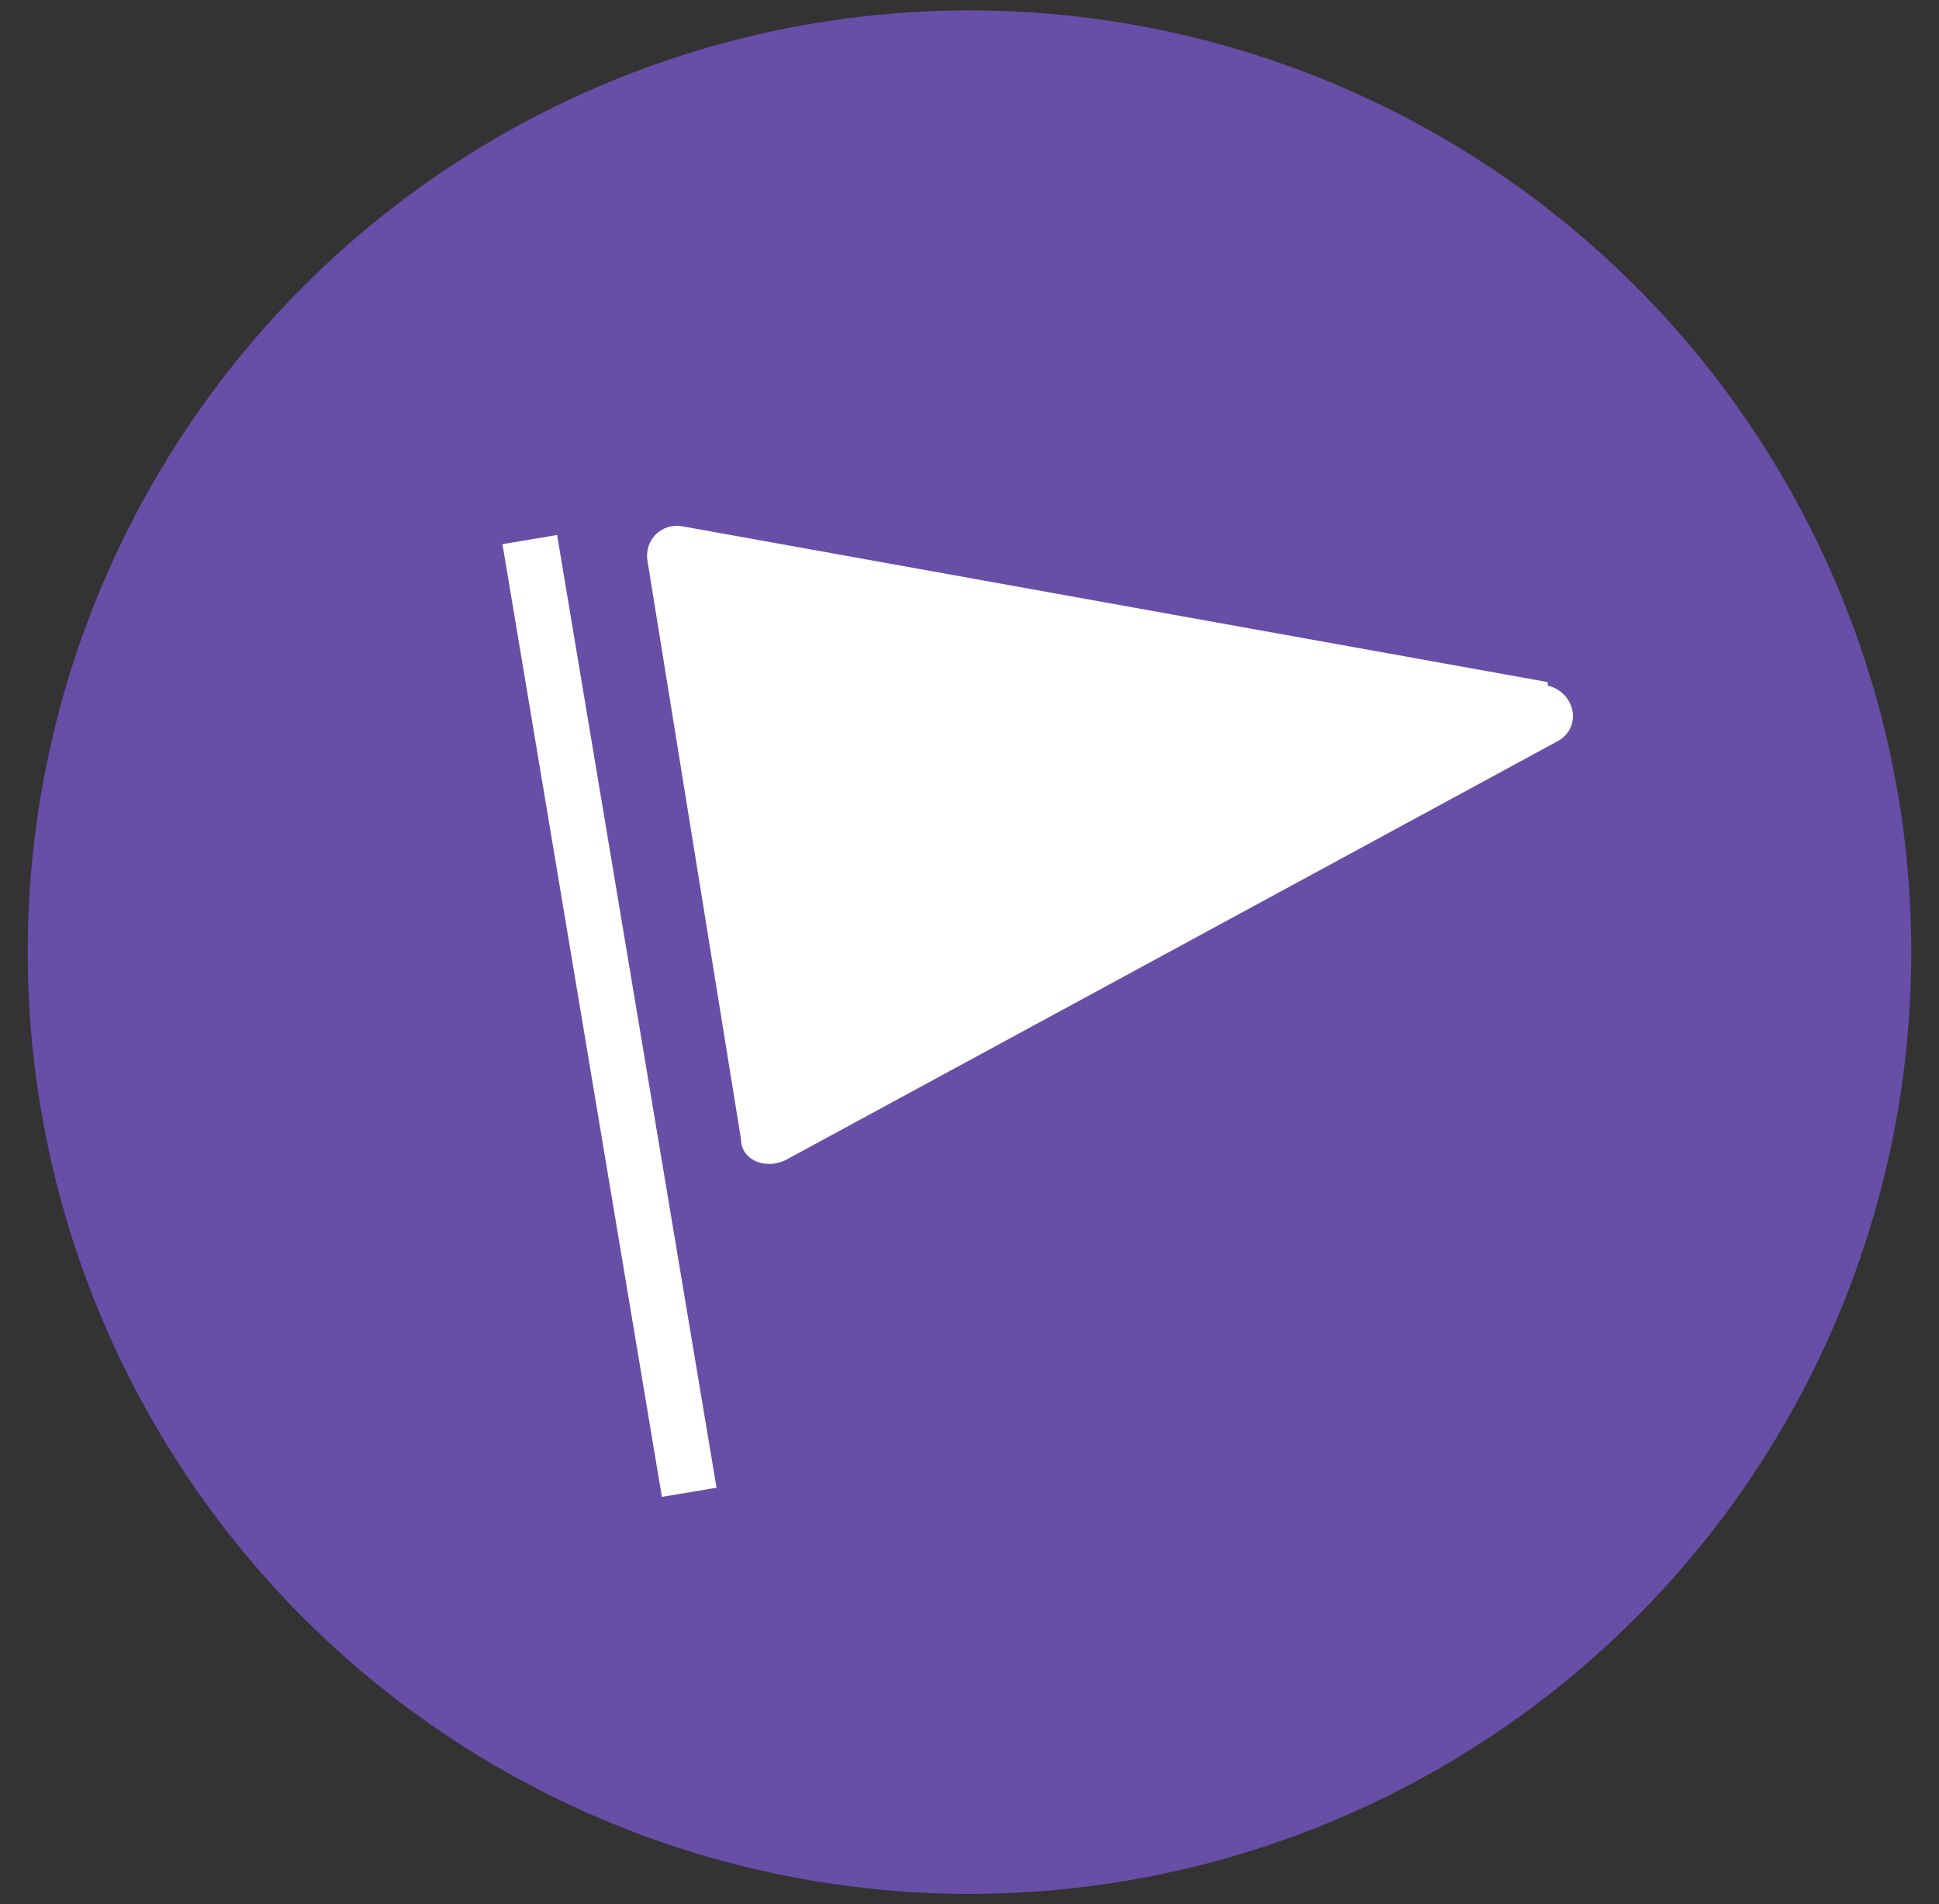 <?xml version="1.0" encoding="UTF-8"?>
<svg id="Layer_1" xmlns="http://www.w3.org/2000/svg" xmlns:xlink="http://www.w3.org/1999/xlink" version="1.1" viewBox="0 0 56 55">
  <rect x="0" y="0" width="56" height="55" fill="#333333" stroke="none"/>
  <!-- Generator: Adobe Illustrator 29.3.1, SVG Export Plug-In . SVG Version: 2.1.0 Build 151)  -->
  <defs>
    <style>
      .st0 {
        fill: none;
      }

      .st1 {
        fill: #fff;
      }

      .st2 {
        fill: #674ea7;
      }
    </style>
  </defs>
  <circle class="st2" cx="28" cy="27.5" r="27.2"/>
  <rect class="st0" x="15.8" y="15.7" width="30.5" height="27.2"/>
  <g>
    <path class="st1" d="M44.7,19.7l-25-4.5c-.6-.1-1.1.4-1,1l2.7,16.7c0,.6.7.9,1.3.6l22.3-12.1c.7-.4.5-1.4-.3-1.6Z"/>
    <rect class="st1" x="16.8" y="15.4" width="1.6" height="27.9" transform="translate(-4.6 3.3) rotate(-9.5)"/>
  </g>
</svg>